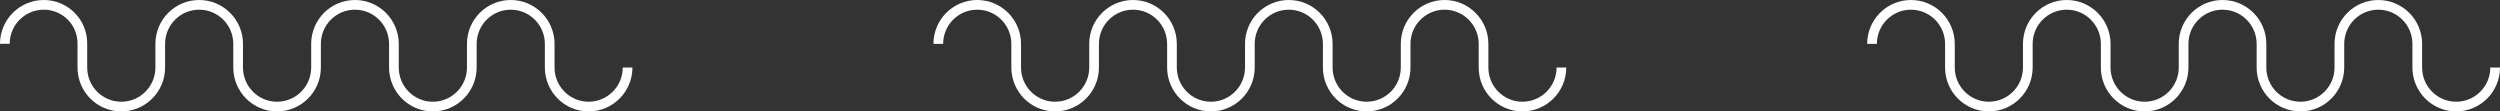 <?xml version="1.0" encoding="UTF-8"?>
<svg id="_レイヤー_2" data-name="レイヤー 2" xmlns="http://www.w3.org/2000/svg" viewBox="0 0 258.05 11.49">
  <rect x="0" y="0" width="258.05" height="11.49" fill="#333333" stroke="none"/>
  <defs>
    <style>
      .cls-1 {
        fill: none;
        stroke: #fff;
        stroke-miterlimit: 10;
        stroke-width: 1px;
      }
    </style>
  </defs>
  <g id="_レイヤー_3" data-name="レイヤー 3">
    <g>
      <path class="cls-1" d="M64.78,6.97c0,2.22-1.8,4.03-4.02,4.03s-4.02-1.8-4.02-4.03v-2.44c0-2.22-1.8-4.03-4.02-4.03s-4.02,1.8-4.02,4.03v2.44c0,2.22-1.8,4.03-4.02,4.03s-4.02-1.8-4.02-4.03v-2.44c0-2.22-1.8-4.03-4.02-4.03s-4.02,1.8-4.02,4.03v2.44c0,2.22-1.8,4.03-4.02,4.03s-4.02-1.8-4.02-4.03v-2.44c0-2.22-1.8-4.03-4.02-4.03s-4.02,1.8-4.02,4.03v2.44c0,2.22-1.8,4.03-4.02,4.03s-4.02-1.8-4.02-4.03v-2.44C8.53,2.3,6.74.5,4.52.5S.5,2.3.5,4.52"/>
      <path class="cls-1" d="M161.17,6.97c0,2.22-1.8,4.03-4.02,4.03s-4.02-1.8-4.02-4.03v-2.44c0-2.22-1.8-4.03-4.02-4.03s-4.02,1.8-4.02,4.03v2.44c0,2.22-1.8,4.03-4.02,4.03s-4.02-1.8-4.02-4.03v-2.44c0-2.22-1.8-4.03-4.02-4.03s-4.02,1.8-4.02,4.03v2.44c0,2.22-1.8,4.03-4.02,4.03s-4.02-1.8-4.02-4.03v-2.44c0-2.22-1.8-4.03-4.02-4.03s-4.02,1.8-4.02,4.03v2.44c0,2.22-1.8,4.03-4.02,4.03s-4.02-1.8-4.02-4.03v-2.44c0-2.22-1.8-4.03-4.02-4.03s-4.02,1.8-4.02,4.03"/>
      <path class="cls-1" d="M257.55,6.97c0,2.22-1.8,4.03-4.02,4.03s-4.02-1.8-4.02-4.03v-2.44c0-2.22-1.8-4.03-4.02-4.03s-4.02,1.8-4.02,4.03v2.44c0,2.22-1.8,4.03-4.02,4.03s-4.02-1.8-4.02-4.03v-2.44c0-2.22-1.8-4.03-4.02-4.03s-4.02,1.8-4.02,4.03v2.44c0,2.22-1.8,4.03-4.02,4.03s-4.02-1.8-4.02-4.03v-2.44c0-2.22-1.8-4.03-4.02-4.03s-4.02,1.8-4.02,4.03v2.44c0,2.22-1.8,4.03-4.02,4.03s-4.02-1.8-4.02-4.03v-2.44c0-2.22-1.8-4.03-4.02-4.03s-4.02,1.8-4.02,4.03"/>
    </g>
  </g>
</svg>